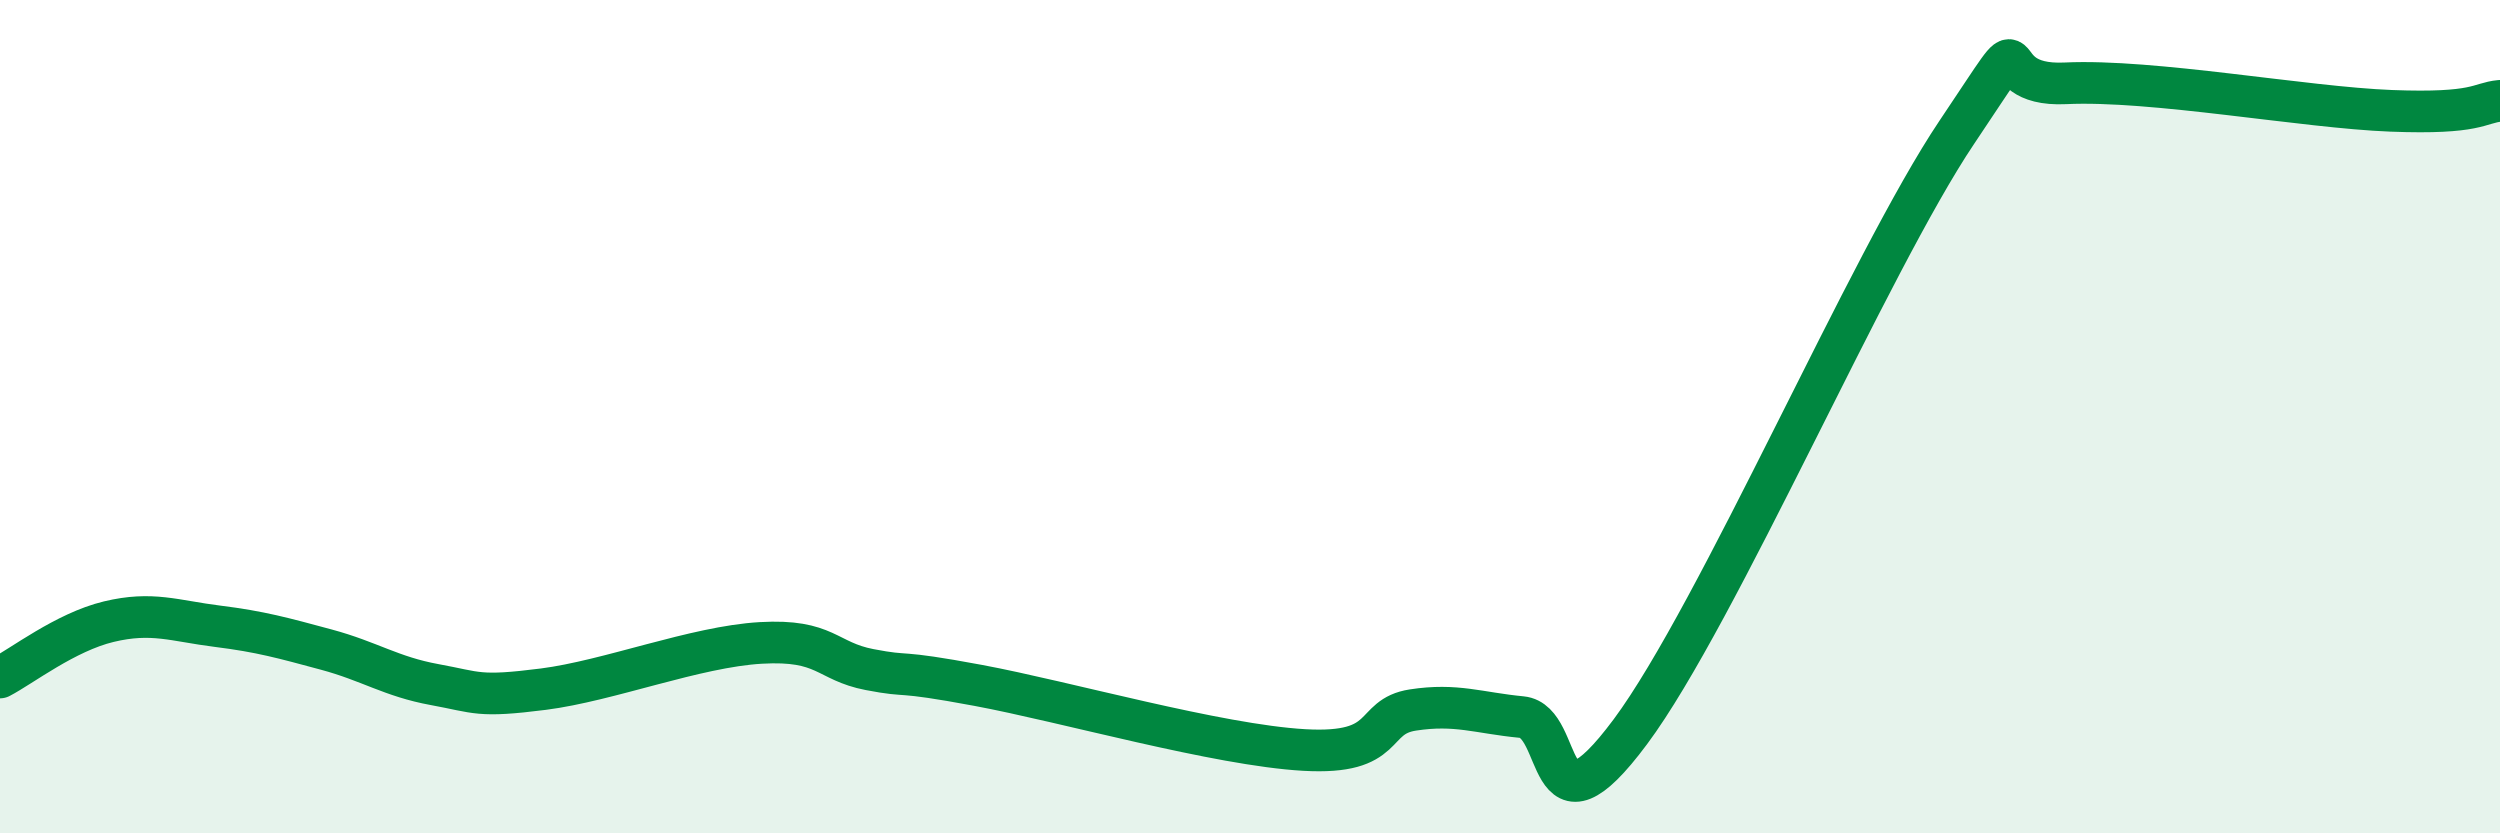
    <svg width="60" height="20" viewBox="0 0 60 20" xmlns="http://www.w3.org/2000/svg">
      <path
        d="M 0,16.26 C 0.52,15.99 1.57,15.17 2.61,14.92 C 3.65,14.67 4.18,14.9 5.22,15.03 C 6.26,15.16 6.79,15.31 7.83,15.59 C 8.87,15.87 9.39,16.24 10.43,16.43 C 11.47,16.62 11.47,16.74 13.04,16.54 C 14.61,16.34 16.69,15.52 18.26,15.43 C 19.83,15.34 19.83,15.87 20.87,16.07 C 21.91,16.27 21.39,16.06 23.48,16.45 C 25.57,16.84 29.21,17.88 31.3,18 C 33.39,18.12 32.87,17.2 33.91,17.04 C 34.95,16.88 35.48,17.11 36.52,17.21 C 37.56,17.31 37.04,20.37 39.13,17.56 C 41.22,14.75 44.87,6.29 46.96,3.18 C 49.05,0.07 47.48,2.1 49.57,2 C 51.66,1.9 55.3,2.58 57.39,2.66 C 59.48,2.74 59.48,2.47 60,2.42L60 20L0 20Z"
        fill="#008740"
        opacity="0.1"
        stroke-linecap="round"
        stroke-linejoin="round"
      />
      <path
        d="M 0,16.26 C 0.52,15.99 1.57,15.17 2.61,14.92 C 3.65,14.67 4.18,14.9 5.22,15.03 C 6.26,15.16 6.79,15.31 7.83,15.59 C 8.87,15.87 9.39,16.24 10.43,16.43 C 11.47,16.62 11.47,16.74 13.04,16.54 C 14.61,16.34 16.69,15.52 18.26,15.43 C 19.83,15.34 19.83,15.87 20.87,16.07 C 21.91,16.27 21.39,16.06 23.48,16.45 C 25.57,16.84 29.21,17.88 31.3,18 C 33.39,18.12 32.87,17.2 33.91,17.04 C 34.95,16.88 35.48,17.11 36.52,17.21 C 37.56,17.31 37.04,20.37 39.13,17.56 C 41.22,14.75 44.87,6.29 46.96,3.18 C 49.05,0.07 47.48,2.1 49.57,2 C 51.66,1.9 55.3,2.58 57.39,2.66 C 59.48,2.74 59.48,2.47 60,2.42"
        stroke="#008740"
        stroke-width="1"
        fill="none"
        stroke-linecap="round"
        stroke-linejoin="round"
      />
    </svg>
  